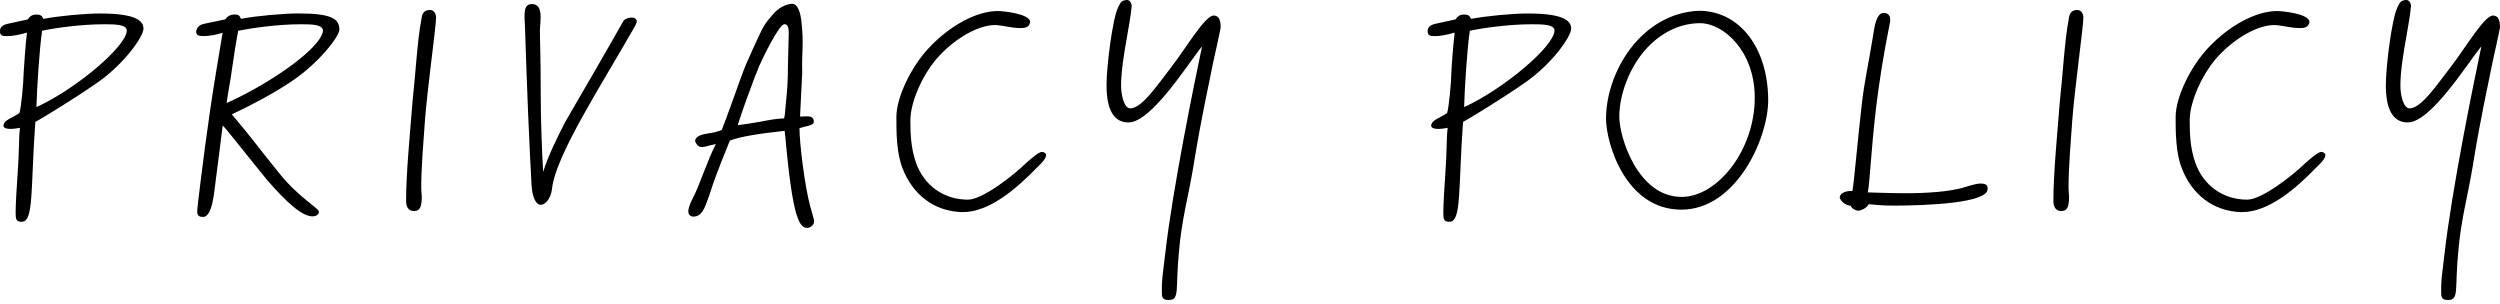 <?xml version="1.0" encoding="UTF-8"?><svg id="_レイヤー_1" xmlns="http://www.w3.org/2000/svg" viewBox="0 0 510 62"><path d="M20.2,16.62c-5.28,3.69-11.61,7.49-12.99,8.26-.99,13.59-.28,20.36-2.75,20.36-1.21,0-1.27-.5-1.27-1.93,0-1.82.22-5.06.44-8.42.28-3.41.17-6.44.44-8.81-.61.11-1.27.22-1.93.22-.77,0-1.43-.17-1.43-.66.05-1.21,1.93-1.6,3.25-2.59.33-.88.83-5.89.88-8.42.06-1.38.39-5.67.66-7.98-1.38.39-2.7.72-4.13.72-.99,0-1.38-.22-1.38-.99,0-.66.33-1.27,1.65-1.54l4.02-.88c.39-.5.72-.99,1.76-.99.99,0,1.16.33,1.43.88,3.19-.61,8.53-1.1,11.56-1.1,7.05,0,8.86,1.38,8.86,3.08s-4.02,7.21-9.08,10.79ZM21.19,4.95c-4.68,0-10.02.77-12.6,1.32-.55,3.8-1.05,11.61-1.16,15.58,8.09-3.69,18.33-12.38,18.44-15.58,0-1.27-2.2-1.32-4.68-1.32Z"/><path d="M59.45,16.62c-3.8,2.53-7.76,4.62-12.16,6.71,3.85,4.51,5.28,6.6,9.8,12.16,3.85,4.79,7.98,6.99,7.98,7.71s-.83.94-1.32.94c-2.09,0-5.23-2.75-9.41-7.6-4.62-5.67-8.75-11.01-8.92-10.9,0,0-1.16,9.41-1.49,11.78-.22,1.43-.55,6.83-2.48,6.83-.94,0-1.21-.33-1.21-1.16,0-.33.06-.77.11-1.38.61-5.12,1.98-16.51,3.74-27.08l1.32-7.93c-1.32.39-2.59.66-4.02.66-.94,0-1.38-.22-1.38-.99.22-.66.39-1.27,1.76-1.54l4.18-.88c.39-.5.88-.99,1.93-.99.99,0,.99.33,1.27.88,3.19-.61,8.7-1.1,11.72-1.1,6.66,0,8.37,1.05,8.37,3.3,0,1.38-4.29,6.94-9.8,10.57ZM61.37,4.95c-4.73,0-10.02.77-12.77,1.32-.39,1.93-.94,5.39-1.32,8.15-.22,1.76-.88,5.12-1.05,6.6,8.42-3.74,19.32-11.12,19.65-14.75,0-1.27-2.2-1.32-4.51-1.32Z"/><path d="M86.7,24.44c-.28,3.96-.77,9.58-.77,13.98,0,.61.11,1.16.11,1.71,0,2.2-.44,2.92-1.6,2.92-1.32,0-1.6-1.16-1.6-2.09,0-5.61.83-13.98,1.32-20.31.55-4.73.99-12.71,1.82-16.79.11-1.05.5-1.82,1.71-1.82.88,0,1.27.77,1.27,1.65-.06,2.09-1.76,14.31-2.26,20.75Z"/><path d="M112.62,38.42c-.28,2.53-1.65,3.36-2.31,3.36-1.21,0-1.76-2.2-1.87-3.91-.5-9.41-.88-17.83-1.38-33.41-.06-.33-.06-.72-.06-1.1,0-1.27.11-2.53,1.49-2.53,2.53,0,1.65,3.63,1.65,5.45,0,2.7.17,4.57.17,13.43,0,4.9.28,12.05.5,15.36.88-2.92,2.59-6.49,4.46-10.13,4.79-8.26,8.26-14.2,11.83-20.53.22-.5,1.05-.83,1.71-.83.72,0,1.1.39,1.1.77,0,.33-.28.77-.44,1.1-6.6,11.61-16.13,26.25-16.84,32.97Z"/><path d="M164.25,25.81l-1.16.33c0,2.97,1.05,11.78,2.2,15.96l.72,2.59c.28.88-.33,1.65-1.27,1.82-1.16,0-1.71-1.16-2.09-2.31-1.1-2.92-1.82-9.91-2.26-14.26-.11-1.32-.22-2.53-.33-3.25-5.12.55-8.97,1.16-11.17,1.98l-.77,1.93c-1.32,3.25-2.48,6.22-3.41,9.19l-.28.77c-.66,1.82-1.21,3.63-3.03,3.63-.72-.05-.99-.55-.99-1.1,0-.61.44-1.71.77-2.37.83-1.49,1.71-3.85,2.48-5.83.72-1.82,1.54-3.91,2.37-5.5-.44.11-1.1.22-1.43.33-.55.17-1.05.28-1.43.28-.61,0-1.05-.39-1.38-1.21.11-1.16,1.65-1.43,3.14-1.65l.66-.11c.61-.17,1.27-.33,1.65-.5.44-1.05,1.16-3.14,1.98-5.34,1.16-3.19,2.37-6.71,3.03-8.2,1.05-2.37,1.76-3.96,2.31-5.12,1.27-2.75,1.49-3.03,3.03-4.84,1.1-1.32,2.53-2.15,3.96-2.26,1.32,0,1.76,2.09,1.93,3.52.55,4.68.05,6.11.17,10.57l-.44,8.92,1.43-.05c.77,0,1.38.17,1.38,1.16,0,.5-.88.72-1.76.94ZM160.9,6.55c0-.77-.17-1.71-.94-1.6-1.1.17-4.29,6.72-5.12,8.59-.22.66-.5,1.27-.77,1.93-1.27,3.36-2.53,6.77-3.58,10.07,1.76-.22,3.36-.5,4.68-.72,1.65-.33,3.47-.66,4.79-.66.28-1.1.22-2.15.39-3.41.22-2.09.39-4.24.39-7.32,0-.77.17-6.11.17-6.88Z"/><path d="M213.41,31.65c0,.83-1.38,2.04-2.04,2.7-3.91,4.02-9.47,8.92-14.97,8.92h-.22c-5.67-.17-10.02-3.63-12.05-8.92-1.27-3.14-1.27-7.54-1.27-10.46,0-4.07,3.03-10.29,6.66-14.15,4.35-4.62,9.8-7.49,14.03-7.49,1.1,0,6.6.55,6.6,2.26-.17.94-.83,1.21-1.82,1.21h-.33c-1.65,0-3.74-.61-5.06-.61-3.25,0-7.82,2.53-11.28,6.22-3.19,3.36-5.94,9.25-5.94,13.21,0,2.86.11,5.72,1.16,8.7,1.6,4.51,5.56,7.49,10.57,7.49,2.97,0,9.25-4.9,11.89-7.49.99-.83,2.53-2.26,3.25-2.26.28,0,.83.28.83.66Z"/><path d="M243.52,33.57c-1.27,7.54-2.42,10.9-3.03,17.94-.72,7.54.22,9.69-2.04,9.69-1.16,0-1.43-.39-1.43-1.43-.06-2.75.17-3.52.66-7.82,1.54-13.48,5.94-34.89,7.54-42.49-2.64,3.14-10.24,15.52-15.03,15.52-3.69,0-4.46-4.02-4.46-7.54,0-3.85,1.21-13.59,2.37-15.96.55-1.16.77-1.38,1.76-1.49.66,0,.99.66.99,1.21v.22c-.17,1.71-.55,3.85-.94,6.11-.61,3.36-1.21,7.05-1.21,9.96,0,2.04.66,4.62,1.87,4.62,2.37,0,5.56-4.79,8.42-8.48,2.97-3.85,6.83-10.46,8.59-10.46,1.21,0,1.43,1.16,1.43,2.48,0,.22-1.49,6.99-1.54,7.16-.83,4.35-2.2,10.02-3.96,20.75Z"/><path d="M311.45,16.62c-5.28,3.69-11.61,7.49-12.99,8.26-.99,13.59-.28,20.36-2.75,20.36-1.21,0-1.27-.5-1.27-1.93,0-1.82.22-5.06.44-8.42.28-3.41.17-6.44.44-8.81-.61.11-1.27.22-1.93.22-.77,0-1.43-.17-1.43-.66.05-1.21,1.93-1.6,3.25-2.59.33-.88.83-5.89.88-8.42.05-1.38.39-5.67.66-7.98-1.38.39-2.7.72-4.13.72-.99,0-1.38-.22-1.38-.99,0-.66.33-1.27,1.65-1.54l4.02-.88c.39-.5.72-.99,1.76-.99.99,0,1.16.33,1.43.88,3.19-.61,8.53-1.1,11.56-1.1,7.05,0,8.86,1.38,8.86,3.08s-4.02,7.21-9.08,10.79ZM312.44,4.95c-4.68,0-10.02.77-12.6,1.32-.55,3.8-1.05,11.61-1.16,15.58,8.09-3.69,18.33-12.38,18.44-15.58,0-1.27-2.2-1.32-4.68-1.32Z"/><path d="M342.99,42.77c-11.39,0-15.36-13.59-15.36-18.55,0-9.58,7.21-21.52,18.93-22.02,8.31,0,14.15,7.54,14.15,18.33-.06,7.87-6.6,22.24-17.72,22.24ZM346.79,4.73c-4.18,0-8.26,2.04-11.39,5.72-3.03,3.58-5.06,8.81-5.06,13.37,0,4.24,3.8,16.35,12.71,16.35,7.27,0,14.92-9.47,14.92-20.25,0-9.52-6.38-15.19-11.17-15.19Z"/><path d="M386.04,41.94c-2.15,0-3.36-.16-4.84-.28-.17.44-.99,1.16-2.04,1.32-.61,0-1.43-.44-1.6-.99-1.21-.17-1.93-.83-2.26-1.65,0-.77.94-1.38,2.26-1.38h.33c.33-1.65,1.05-10.18,1.93-17.83.5-4.4,1.38-8.2,2.31-13.98.28-1.82.66-4.51,2.15-4.51,1.16,0,1.32.88,1.32,1.38v.33c-1.38,6.77-2.26,12.55-2.86,17.45-1.1,9.3-1.27,15.41-1.71,17.45,0,0,4.84.17,7.76.17,4.51,0,8.75-.33,11.56-1.1,1.16-.33,2.64-.88,3.74-.88.77,0,1.38.22,1.38.88v.22c.11,2.86-12.11,3.41-19.43,3.41Z"/><path d="M422.75,24.44c-.28,3.96-.77,9.58-.77,13.98,0,.61.11,1.16.11,1.71,0,2.2-.44,2.92-1.6,2.92-1.32,0-1.6-1.16-1.6-2.09,0-5.61.83-13.98,1.32-20.31.55-4.73.99-12.71,1.82-16.79.11-1.05.5-1.82,1.71-1.82.88,0,1.27.77,1.27,1.65-.06,2.09-1.76,14.31-2.26,20.75Z"/><path d="M474.38,31.65c0,.83-1.38,2.04-2.04,2.7-3.91,4.02-9.47,8.92-14.97,8.92h-.22c-5.67-.17-10.02-3.63-12.05-8.92-1.27-3.14-1.27-7.54-1.27-10.46,0-4.07,3.03-10.29,6.66-14.15,4.35-4.62,9.8-7.49,14.04-7.49,1.1,0,6.6.55,6.6,2.26-.17.94-.83,1.21-1.82,1.21h-.33c-1.65,0-3.74-.61-5.06-.61-3.25,0-7.82,2.53-11.28,6.22-3.19,3.36-5.94,9.25-5.94,13.21,0,2.86.11,5.72,1.16,8.7,1.6,4.51,5.56,7.49,10.57,7.49,2.97,0,9.25-4.9,11.89-7.49.99-.83,2.53-2.26,3.25-2.26.28,0,.83.28.83.66Z"/><path d="M504.5,33.57c-1.27,7.54-2.42,10.9-3.03,17.94-.72,7.54.22,9.69-2.04,9.69-1.16,0-1.43-.39-1.43-1.43-.06-2.75.17-3.52.66-7.82,1.54-13.48,5.94-34.89,7.54-42.49-2.64,3.14-10.24,15.52-15.03,15.52-3.69,0-4.46-4.02-4.46-7.54,0-3.85,1.21-13.59,2.37-15.96.55-1.16.77-1.38,1.76-1.49.66,0,.99.66.99,1.21v.22c-.17,1.71-.55,3.85-.94,6.11-.61,3.36-1.21,7.05-1.21,9.96,0,2.04.66,4.62,1.87,4.62,2.37,0,5.56-4.79,8.42-8.48,2.97-3.85,6.83-10.46,8.59-10.46,1.21,0,1.43,1.16,1.43,2.48,0,.22-1.49,6.99-1.54,7.16-.83,4.35-2.2,10.02-3.96,20.75Z"/></svg>